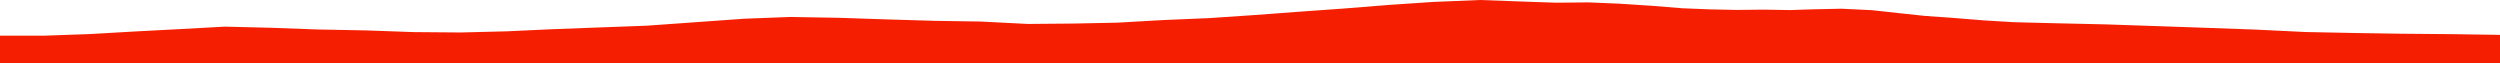<?xml version="1.0" encoding="iso-8859-1"?>
<!DOCTYPE svg PUBLIC "-//W3C//DTD SVG 1.0//EN"
"http://www.w3.org/TR/2001/
REC-SVG-20010904/DTD/svg10.dtd">

<svg viewBox="0 0 48989.674 1235.788" preserveAspectRatio="none" xmlns="http://www.w3.org/2000/svg" xmlns:xlink="http://www.w3.org/1999/xlink">
  <polygon points="0,1235.788 0,699.098  864.425,699.098 1754.685,667.843 2631.412,617.504 3530.859,569.996 4408.788,521.864 5310.085,544.314 6221.737,577.372 7180.457,596.159 8106.335,628.916 9030.96,636.505 9943.456,613.4 10823.783,572.374 11734.023,538.088 12668.946,503.724 13658.623,433.287 14580.444,367.014 15487.62,332.484 16449.516,349.043 17385.476,380.437 18330.182,408.708 19212.882,421.81 20138.772,469.241 21043.432,461.275 21889.962,444.371 22790.248,393.302 23691.609,354.943 24585.179,294.744 25468.437,228.977 26349.644,165.983 27226.934,95.65 28089.772,37.69 29001.869,0 30027.843,37.222 30500.328,53.036 31125.9,46.603 31743.671,72.593 32403.107,116.045 32961.658,161.651 33507.135,183.594 34032.866,194.545 34560.172,188.782 35074.628,197.24 35555.293,181.965 36085.882,170.816 36680.96,199.384 37209.461,257.183 37720.531,311.845 38233.279,347.623 38876.728,399.475 39460.416,434.947 40285.627,455.792 41247.301,477.264 42243,510.823 43209.057,544.337 44200.812,579.801 45182.916,627.598 46148.386,646.831 47070.205,660.98 48067.193,669.435 48989.674,683.375  48989.674,1235.788" style="fill:#f61e00;stroke-width:1" />
</svg>
